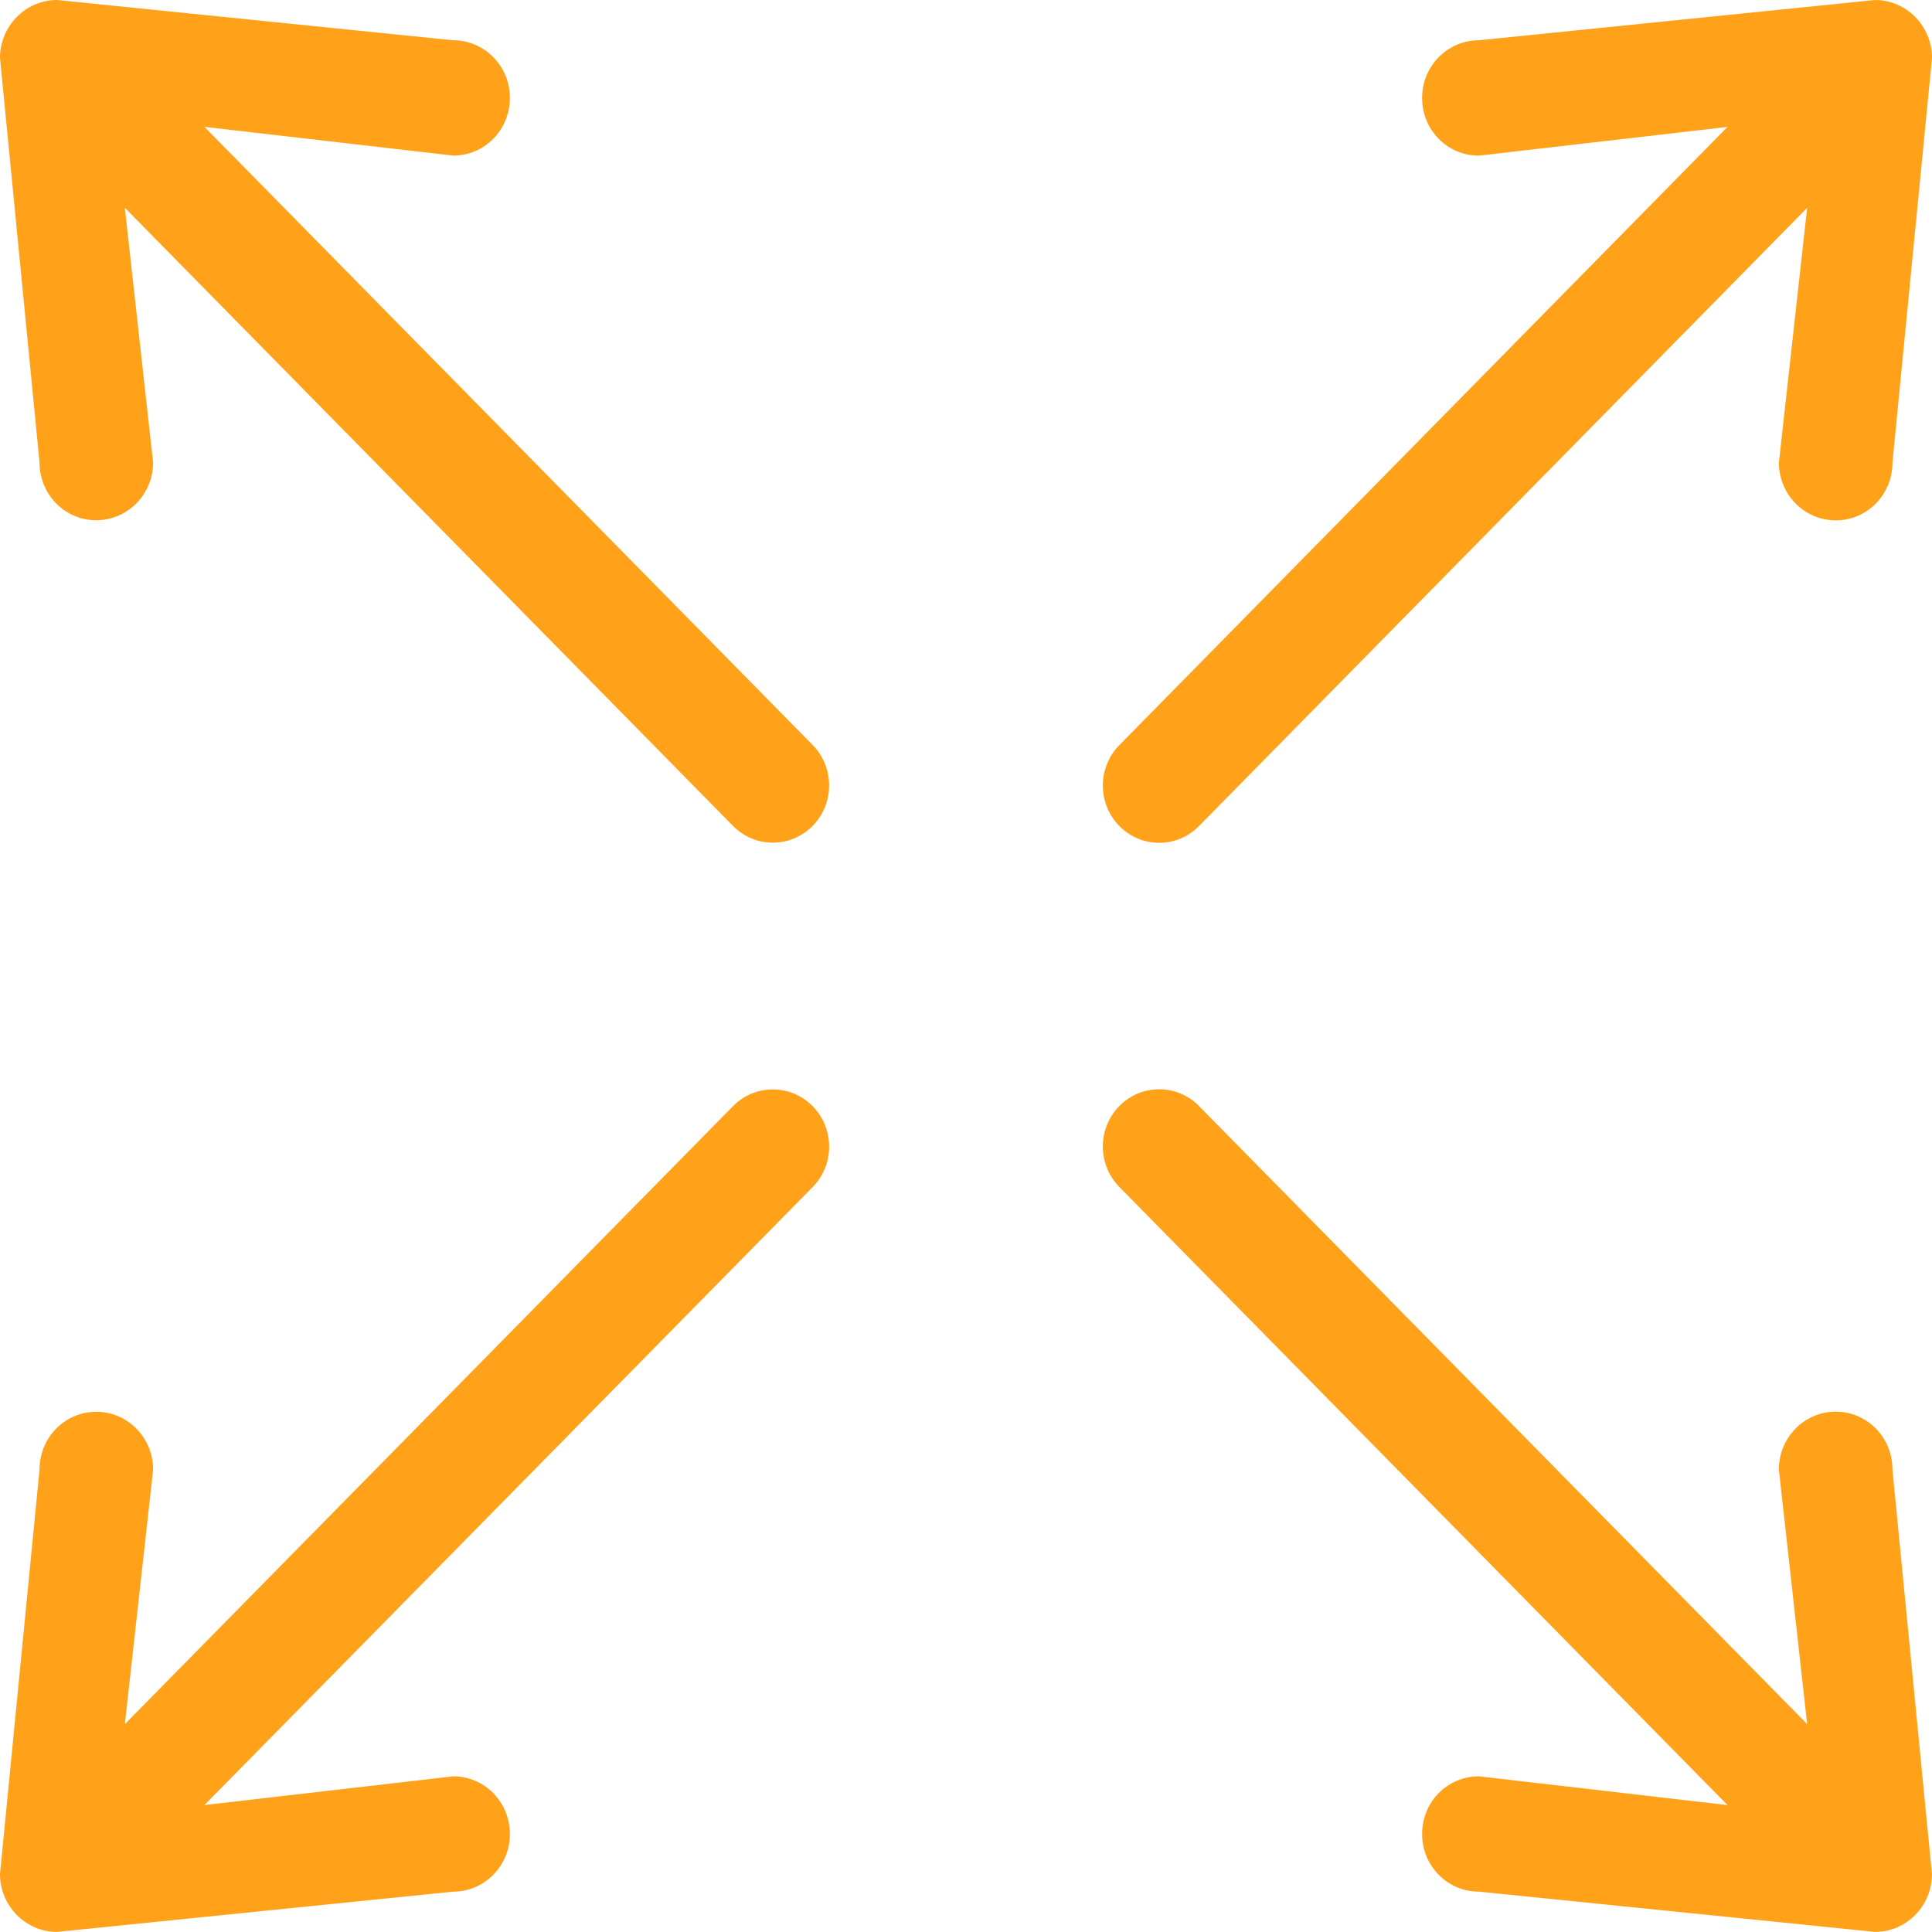 <?xml version="1.0" encoding="UTF-8"?>
<svg width="45px" height="45px" viewBox="0 0 45 45" version="1.1" xmlns="http://www.w3.org/2000/svg" xmlns:xlink="http://www.w3.org/1999/xlink">
    <title>reach-icon (1)</title>
    <g id="Page-1" stroke="none" stroke-width="1" fill="none" fill-rule="evenodd">
        <g id="reach-icon-(1)" fill="#FFA119" fill-rule="nonzero">
            <path d="M42.758,12.121 C42.025,12.119 41.434,11.517 41.434,10.774 L42.092,4.841 L27.926,19.241 C27.414,19.761 26.583,19.761 26.072,19.24 C25.56,18.72 25.559,17.876 26.071,17.356 L40.237,2.956 L34.446,3.625 C33.714,3.627 33.122,3.026 33.124,2.281 C33.122,1.541 33.715,0.938 34.445,0.938 L43.672,0 C44.039,0.001 44.369,0.151 44.61,0.396 C44.851,0.641 45,0.977 45,1.35 L44.079,10.777 C44.079,11.52 43.488,12.121 42.758,12.121 Z M4.762,42.043 L10.554,41.374 C11.286,41.373 11.877,41.974 11.876,42.718 C11.878,43.458 11.285,44.06 10.555,44.06 L1.328,44.998 C0.961,44.998 0.631,44.847 0.39,44.602 C0.149,44.357 0,44.022 0,43.649 L0.921,34.226 C0.921,33.483 1.512,32.883 2.243,32.883 C2.975,32.885 3.566,33.486 3.567,34.228 L2.908,40.159 L17.074,25.764 C17.586,25.244 18.417,25.245 18.928,25.765 C19.44,26.285 19.441,27.129 18.929,27.648 L4.762,42.043 Z M17.074,19.238 L2.908,4.84 L3.566,10.771 C3.566,11.514 2.975,12.115 2.242,12.118 C1.511,12.118 0.921,11.517 0.921,10.775 L0,1.35 C0,0.977 0.149,0.641 0.39,0.396 C0.631,0.151 0.961,0.001 1.328,0 L10.555,0.938 C11.285,0.938 11.878,1.54 11.876,2.281 C11.877,3.025 11.286,3.626 10.554,3.624 L4.762,2.955 L18.928,17.352 C19.44,17.872 19.44,18.717 18.928,19.237 C18.416,19.757 17.586,19.758 17.074,19.238 Z M27.926,25.761 L42.092,40.158 L41.433,34.226 C41.434,33.484 42.025,32.882 42.757,32.88 C43.488,32.88 44.079,33.481 44.078,34.223 L44.999,43.649 C44.999,44.021 44.851,44.357 44.61,44.602 C44.369,44.847 44.038,44.998 43.672,44.998 L34.445,44.06 C33.714,44.061 33.122,43.458 33.124,42.718 C33.122,41.973 33.713,41.373 34.446,41.374 L40.237,42.044 L26.071,27.646 C25.559,27.126 25.559,26.282 26.071,25.762 C26.584,25.241 27.414,25.241 27.926,25.761 Z" id="Shape"></path>
        </g>
    </g>
</svg>
